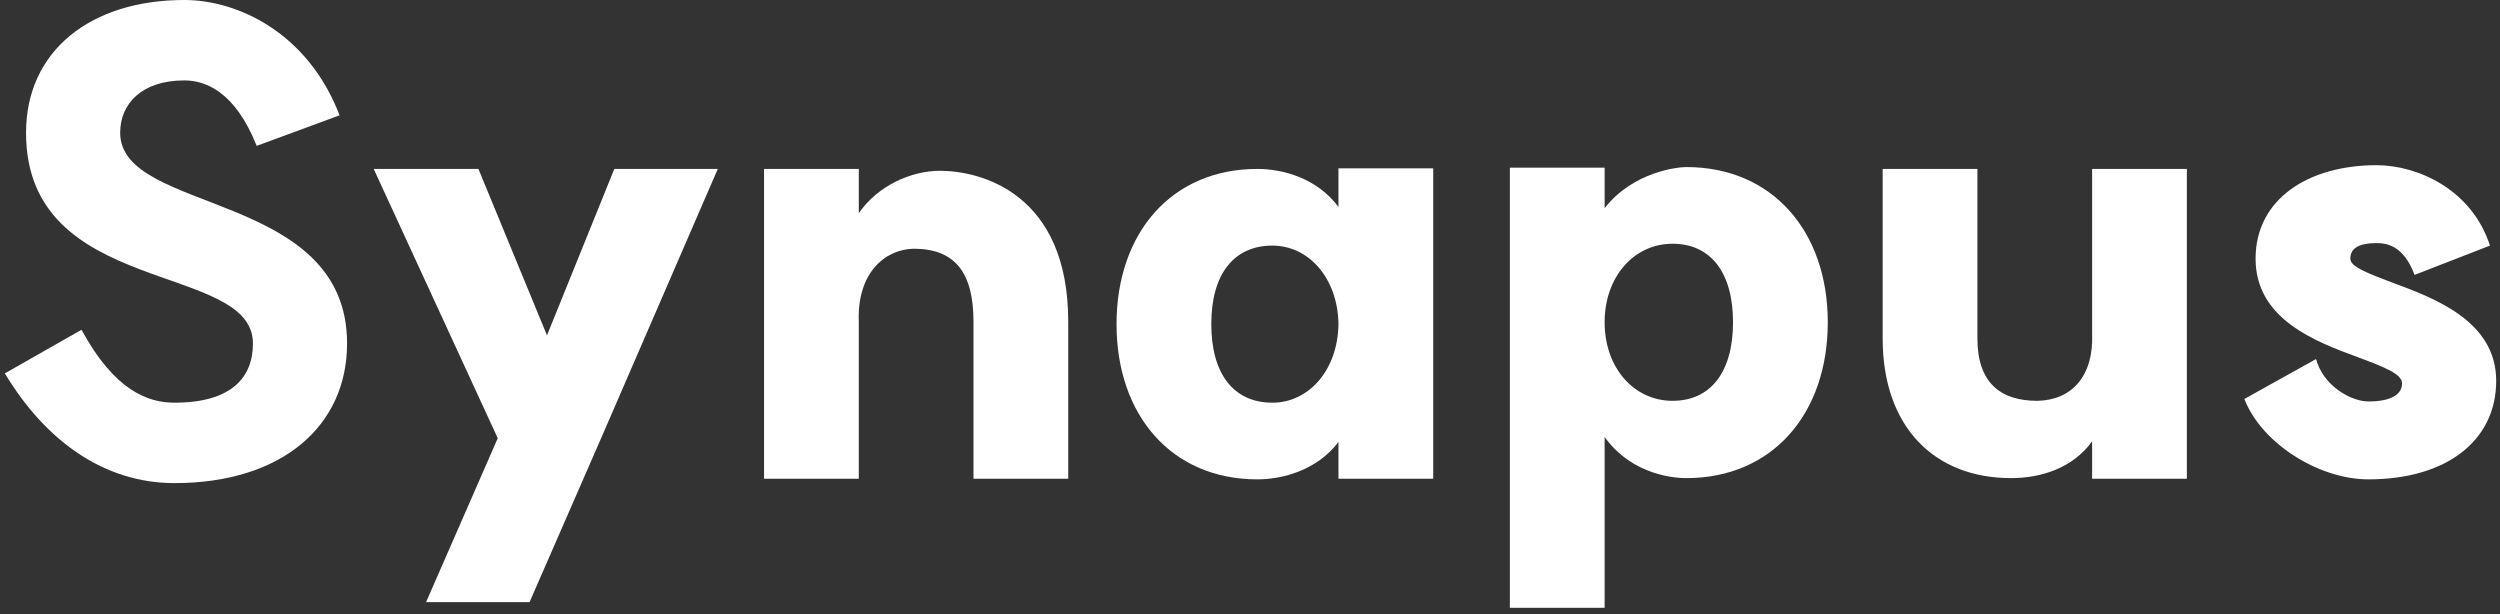 <svg width="289" height="71" viewBox="0 0 289 71" fill="none" xmlns="http://www.w3.org/2000/svg">
<rect x="0" y="0" width="289" height="71" fill="#333333" stroke="none"/>
<path d="M9.423 38.12C13.243 45.182 17.134 46.551 20.16 46.551C26.718 46.551 29.24 43.669 29.24 39.705C29.24 30.193 3.01 34.445 3.01 15.349C3.01 5.909 10.432 0 21.313 0C27.439 0 35.581 3.747 39.256 13.331L29.672 16.862C27.15 10.521 23.691 9.296 21.313 9.296C16.341 9.296 13.891 12.034 13.891 15.349C13.891 24.789 40.121 21.978 40.121 39.705C40.121 49.217 32.627 55.847 20.16 55.847C12.018 55.847 5.244 50.947 0.56 43.164L9.423 38.12Z" fill="white"/>
<path d="M61.215 69.61H49.252L57.539 50.658L43.199 19.528H55.306L63.232 38.768L71.015 19.528H82.977L69.645 50.298L61.215 69.61Z" fill="white"/>
<path d="M112.535 37.183C112.535 31.562 110.445 28.752 105.617 28.752C102.23 28.824 99.06 31.634 99.276 37.183V55.342H88.323V19.528H99.276V24.645C101.51 21.402 105.401 19.744 108.644 19.744C113.4 19.744 123.488 22.339 123.488 37.183V55.342H112.535V37.183Z" fill="white"/>
<path d="M145.358 55.414C135.413 55.414 129.072 47.992 129.072 37.471C129.072 26.951 135.413 19.528 145.358 19.528C148.312 19.528 152.276 20.609 154.726 23.924V19.456H165.679V55.342H154.726V51.091C152.276 54.333 148.312 55.414 145.358 55.414ZM140.025 37.471C140.025 43.236 142.619 46.551 147.087 46.551C151.339 46.551 154.654 42.732 154.726 37.471C154.654 32.211 151.339 28.392 147.087 28.392C142.619 28.392 140.025 31.706 140.025 37.471Z" fill="white"/>
<path d="M193.348 46.335C197.744 46.335 200.338 43.02 200.338 37.255C200.338 31.49 197.744 28.176 193.348 28.176C188.88 28.176 185.494 31.995 185.494 37.255C185.494 42.516 188.88 46.335 193.348 46.335ZM174.54 70.259V19.384H185.494V24.068C188.808 19.817 193.997 19.312 194.933 19.312C204.878 19.312 211.291 26.734 211.291 37.255C211.291 47.848 204.878 55.27 194.933 55.27C193.997 55.27 188.808 55.126 185.494 50.514V70.259H174.54Z" fill="white"/>
<path d="M228.589 39.129C228.589 44.245 231.255 46.335 235.507 46.335C239.47 46.263 242.064 43.524 241.848 38.48V19.528H252.801V55.342H241.848V51.019C239.614 54.117 235.939 55.27 232.48 55.27C223.617 55.27 217.636 49.361 217.636 39.129V19.528H228.589V39.129Z" fill="white"/>
<path d="M267.735 41.507C268.599 44.677 271.842 46.407 273.788 46.407C276.382 46.407 277.679 45.614 277.679 44.317C277.679 43.236 275.661 42.444 272.563 41.291C267.663 39.489 260.745 36.895 260.745 29.905C260.745 22.987 266.87 19.096 274.724 19.096C279.48 19.096 285.75 21.906 287.839 28.392L279.12 31.779C277.823 28.248 275.733 28.104 274.724 28.104C272.491 28.104 271.698 28.824 271.698 29.905C271.698 30.842 273.644 31.562 276.67 32.715C281.57 34.517 288.56 37.183 288.56 44.029C288.56 50.947 282.795 55.414 273.788 55.414C268.095 55.414 261.465 51.307 259.448 46.119L267.735 41.507Z" fill="white"/>
</svg>
